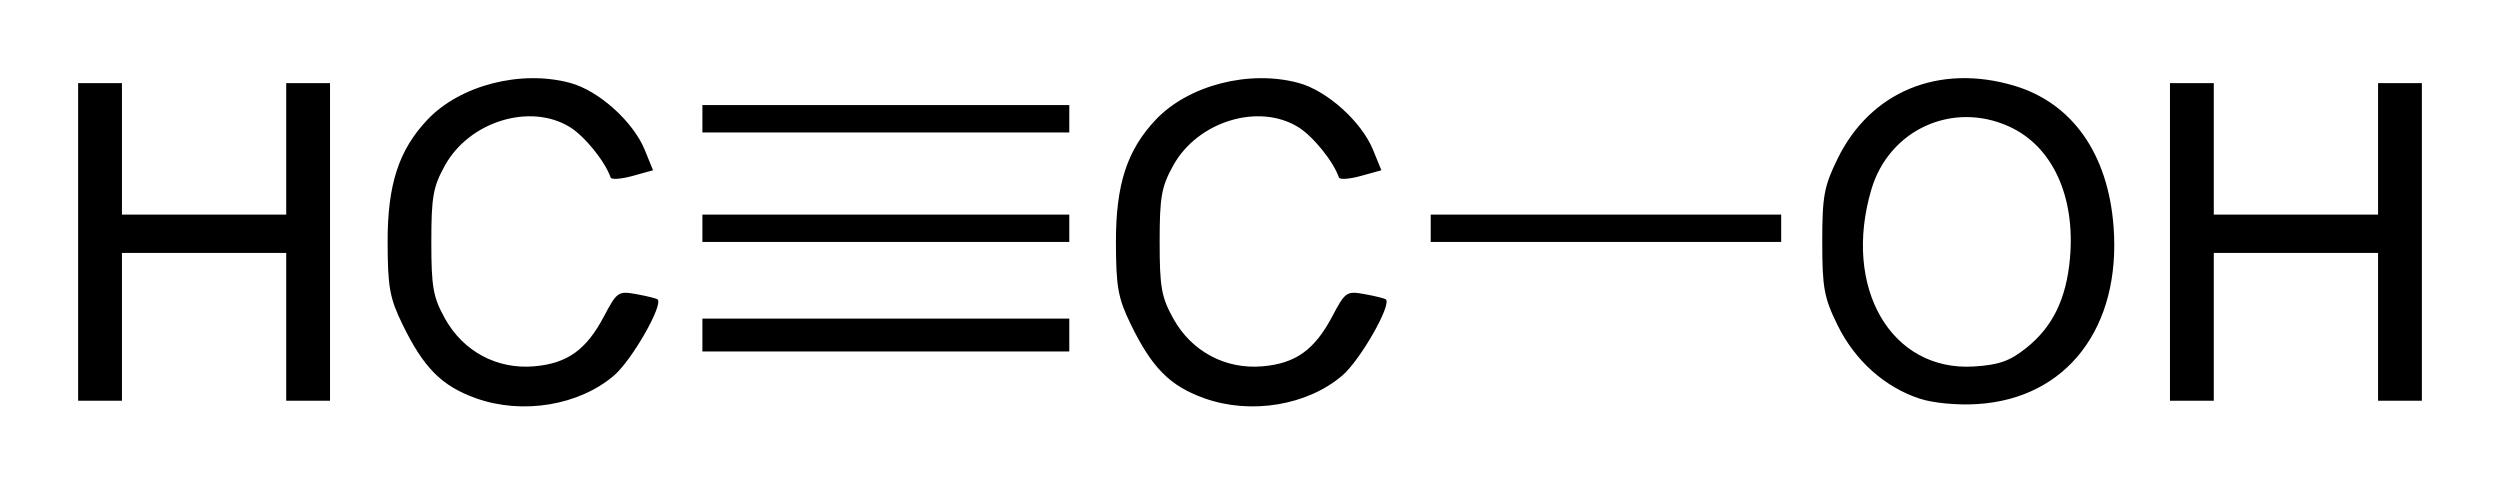 <svg xmlns="http://www.w3.org/2000/svg" width="320" height="62.02"><path d="M169.804 807.283c-4.416-1.575-6.722-3.895-9.445-9.499-1.625-3.342-1.875-4.74-1.886-10.514-.014-7.36 1.428-11.783 5.106-15.66 4.183-4.407 11.95-6.405 18.266-4.697 3.66.99 8.067 4.953 9.545 8.585l1.057 2.596-2.624.726c-1.444.399-2.705.492-2.803.207-.711-2.072-3.339-5.316-5.248-6.48-5.07-3.092-12.835-.702-15.952 4.91-1.525 2.745-1.753 4.019-1.753 9.813 0 5.795.228 7.069 1.753 9.813 2.34 4.214 6.671 6.523 11.442 6.102 4.215-.372 6.634-2.104 8.885-6.361 1.687-3.191 1.844-3.298 4.205-2.867 1.35.246 2.555.547 2.678.668.742.728-3.303 7.79-5.575 9.736-4.484 3.838-11.723 5.036-17.651 2.922zm93.224 0c-4.415-1.575-6.722-3.895-9.445-9.499-1.624-3.342-1.875-4.74-1.886-10.514-.014-7.36 1.428-11.783 5.107-15.66 4.182-4.407 11.95-6.405 18.265-4.697 3.661.99 8.067 4.953 9.546 8.585l1.057 2.596-2.625.726c-1.443.399-2.705.492-2.802.207-.712-2.072-3.34-5.316-5.248-6.48-5.07-3.092-12.835-.702-15.953 4.91-1.525 2.745-1.752 4.019-1.752 9.813 0 5.795.227 7.069 1.752 9.813 2.34 4.214 6.672 6.523 11.442 6.102 4.215-.372 6.635-2.104 8.885-6.361 1.687-3.191 1.844-3.298 4.206-2.867 1.35.246 2.554.547 2.677.668.742.728-3.302 7.79-5.575 9.736-4.484 3.838-11.722 5.036-17.651 2.922zm91.549.042c-4.463-1.459-8.291-4.881-10.508-9.395-1.733-3.53-1.964-4.784-1.964-10.66 0-5.882.23-7.127 1.972-10.675 4.218-8.59 12.97-12.197 22.609-9.322 7.427 2.216 12.002 8.71 12.708 18.036.978 12.93-6.006 22.018-17.456 22.712-2.59.158-5.631-.13-7.361-.696zm13.627-6.476c3.39-2.702 5.134-6.267 5.605-11.457.721-7.957-2.24-14.381-7.791-16.902-7.246-3.291-15.354.41-17.621 8.045-3.735 12.575 2.512 23.347 13.148 22.673 3.184-.202 4.569-.692 6.659-2.359zM118.857 787.27v-20.327h5.608v16.823h21.028V766.944H151.1V807.596H145.493V788.672h-21.028V807.597h-5.608V787.27zm267.757 0v-20.327h5.608v16.823h21.028V766.944H418.857V807.596H413.25V788.672h-21.028V807.597h-5.608V787.27zm-187.85 11.916v-2.103h46.962v4.206h-46.962v-2.103zm0-13.668v-1.752h46.962v3.504h-46.962v-1.752zm93.224 0v-1.752h44.86v3.504h-44.86v-1.752zm-93.224-14.019v-1.752h46.962v3.505h-46.962v-1.753z" style="fill:#000" transform="translate(-108.857 -756.299)"/></svg>